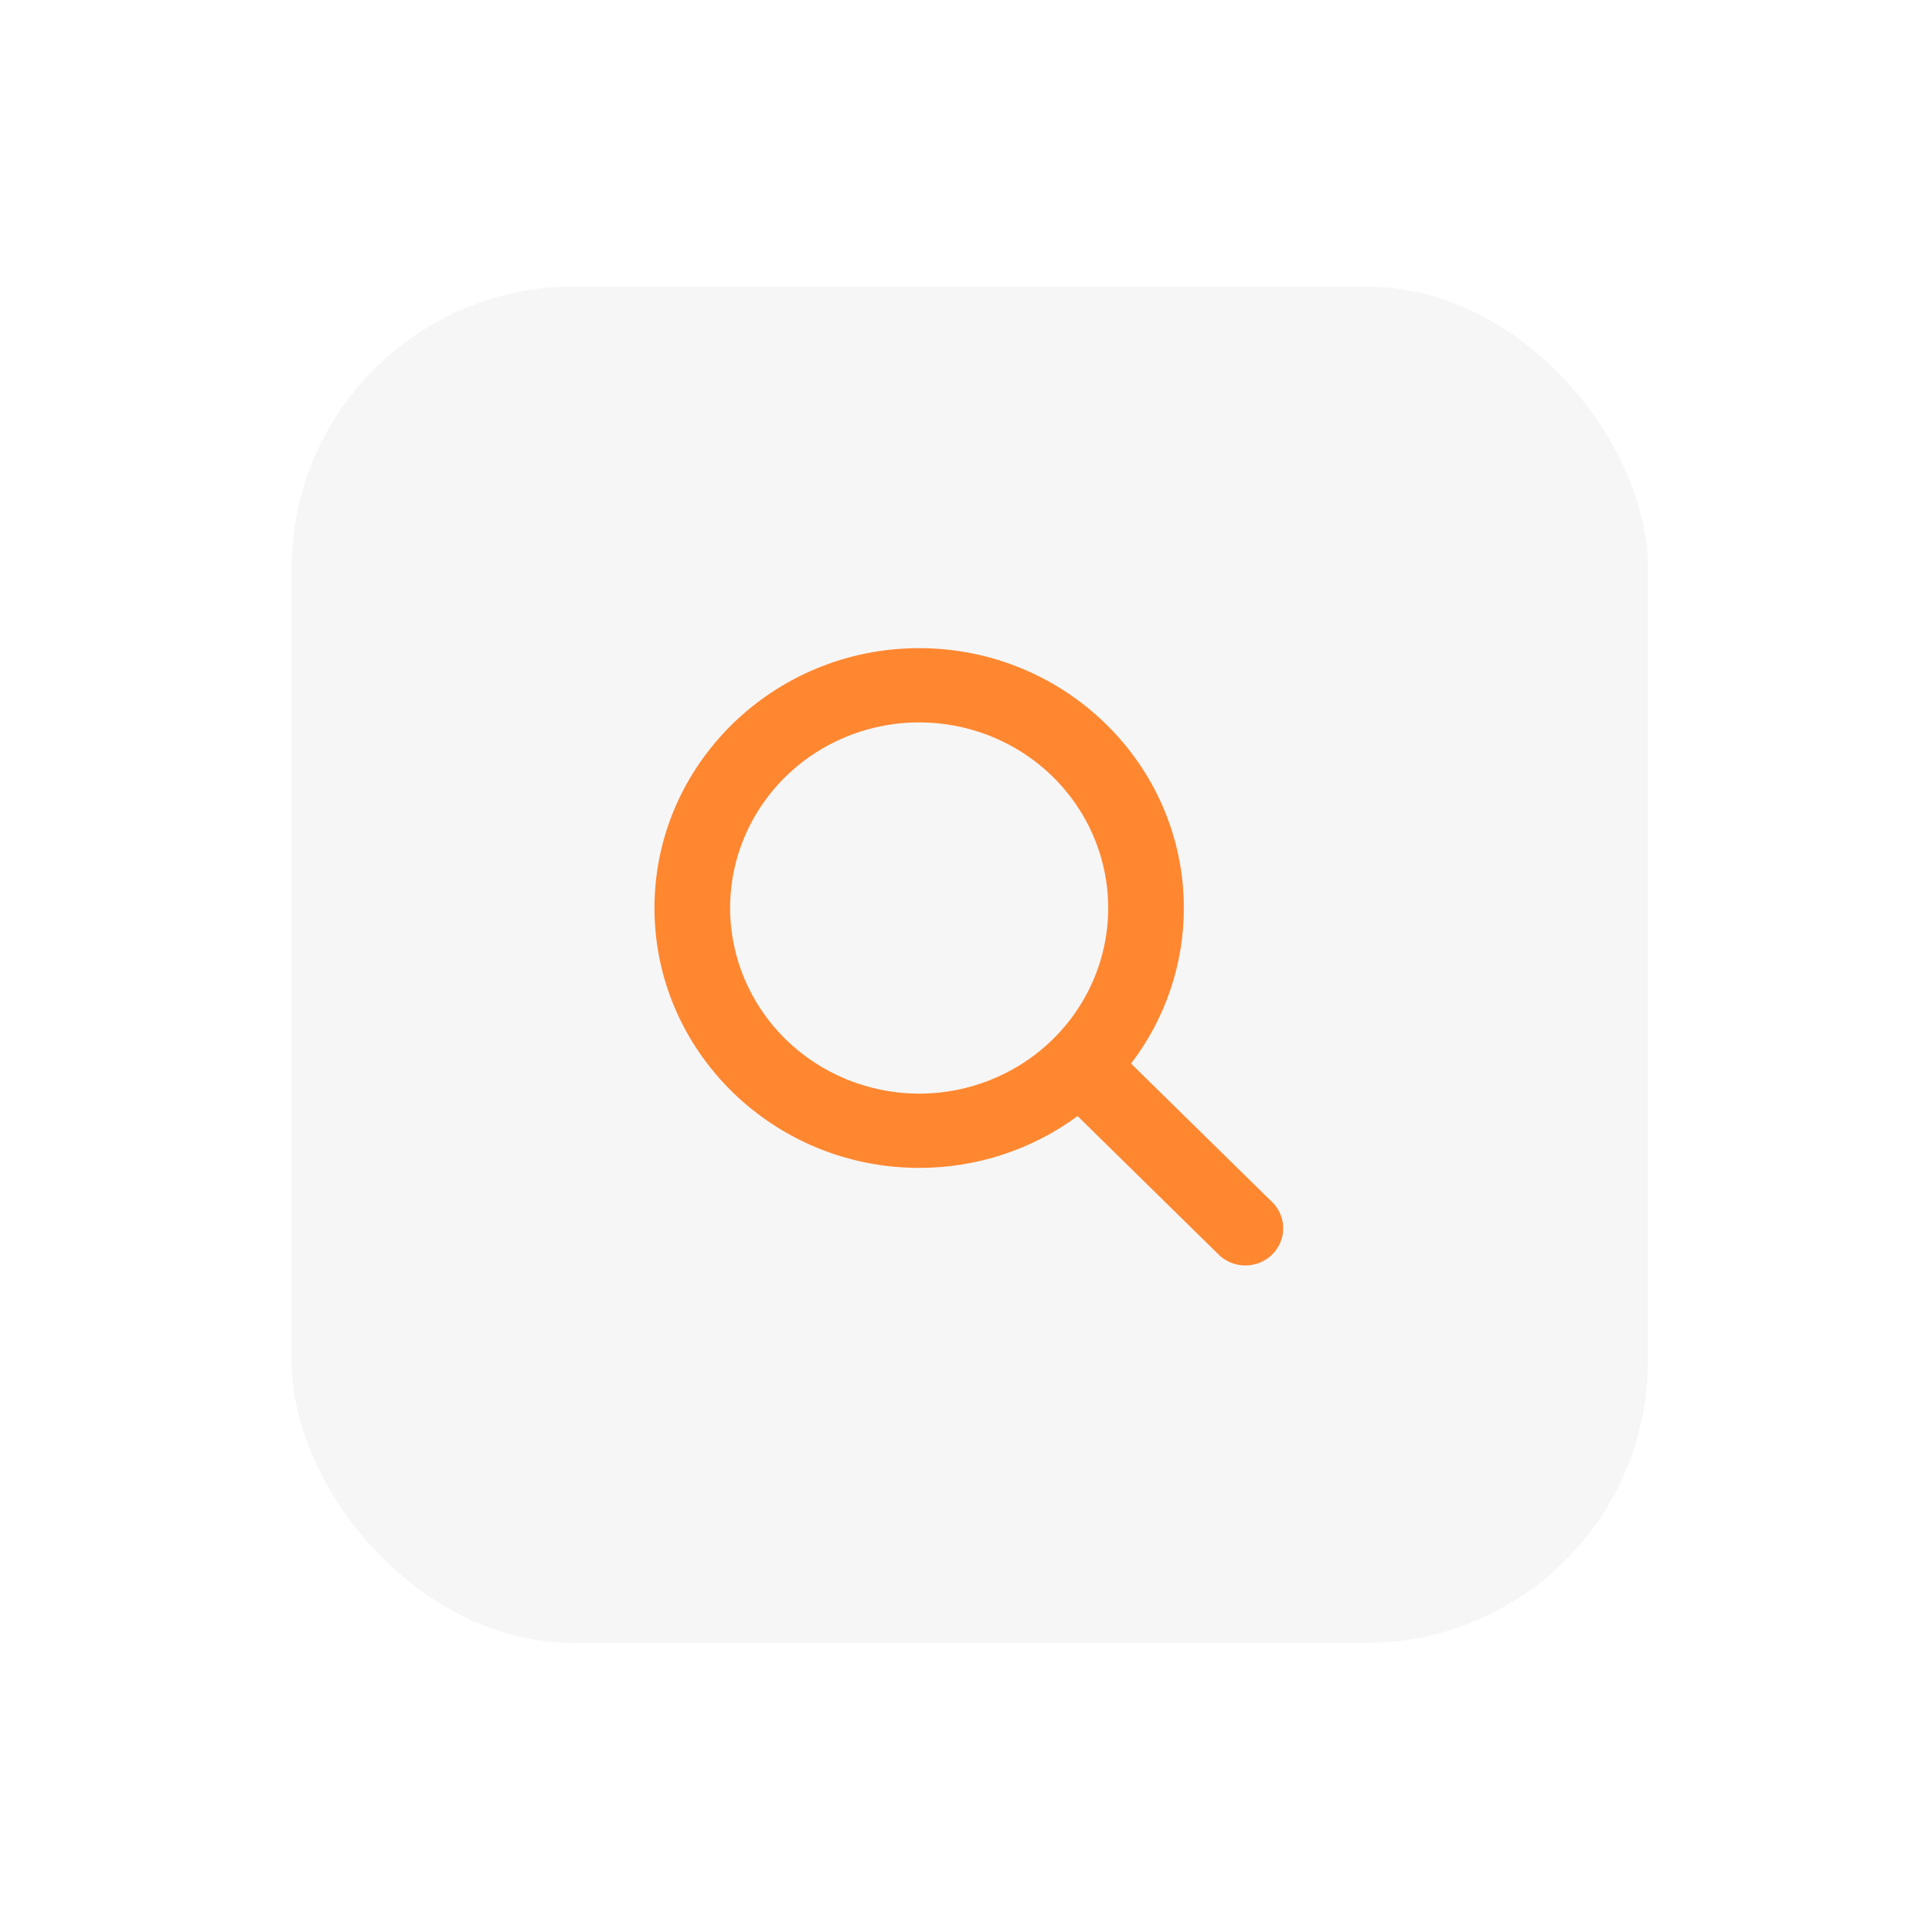 <svg width="137" height="137" viewBox="0 0 137 137" fill="none" xmlns="http://www.w3.org/2000/svg">
<g filter="url(#filter0_d_96_861)">
<rect x="20.676" y="15.317" width="96.184" height="96.184" rx="20" fill="#F6F6F6"/>
<rect x="33.958" y="28.363" width="70" height="70" rx="20" fill="#F6F6F6"/>
<path d="M90.311 80.342L80.204 70.418C82.637 67.238 83.951 63.366 83.947 59.388C83.947 49.228 75.527 40.961 65.178 40.961C54.829 40.961 46.409 49.228 46.409 59.388C46.409 69.549 54.829 77.816 65.178 77.816C69.229 77.82 73.172 76.531 76.412 74.141L86.519 84.065C87.031 84.514 87.698 84.754 88.384 84.735C89.07 84.716 89.723 84.44 90.208 83.964C90.693 83.487 90.974 82.846 90.993 82.173C91.013 81.499 90.769 80.844 90.311 80.342ZM51.772 59.388C51.772 56.785 52.558 54.24 54.031 52.076C55.504 49.911 57.598 48.224 60.047 47.228C62.497 46.232 65.193 45.971 67.793 46.479C70.394 46.987 72.782 48.24 74.657 50.081C76.532 51.922 77.809 54.267 78.326 56.821C78.844 59.374 78.578 62.02 77.564 64.425C76.549 66.831 74.831 68.886 72.626 70.333C70.421 71.779 67.829 72.551 65.178 72.551C61.623 72.547 58.216 71.159 55.703 68.691C53.19 66.224 51.776 62.878 51.772 59.388Z" fill="#FF8730"/>
</g>
<defs>
<filter id="filter0_d_96_861" x="0.676" y="0.317" width="136.184" height="136.184" filterUnits="userSpaceOnUse" color-interpolation-filters="sRGB">
<feFlood flood-opacity="0" result="BackgroundImageFix"/>
<feColorMatrix in="SourceAlpha" type="matrix" values="0 0 0 0 0 0 0 0 0 0 0 0 0 0 0 0 0 0 127 0" result="hardAlpha"/>
<feOffset dy="5"/>
<feGaussianBlur stdDeviation="10"/>
<feComposite in2="hardAlpha" operator="out"/>
<feColorMatrix type="matrix" values="0 0 0 0 0 0 0 0 0 0 0 0 0 0 0 0 0 0 0.1 0"/>
<feBlend mode="normal" in2="BackgroundImageFix" result="effect1_dropShadow_96_861"/>
<feBlend mode="normal" in="SourceGraphic" in2="effect1_dropShadow_96_861" result="shape"/>
</filter>
</defs>
</svg>

